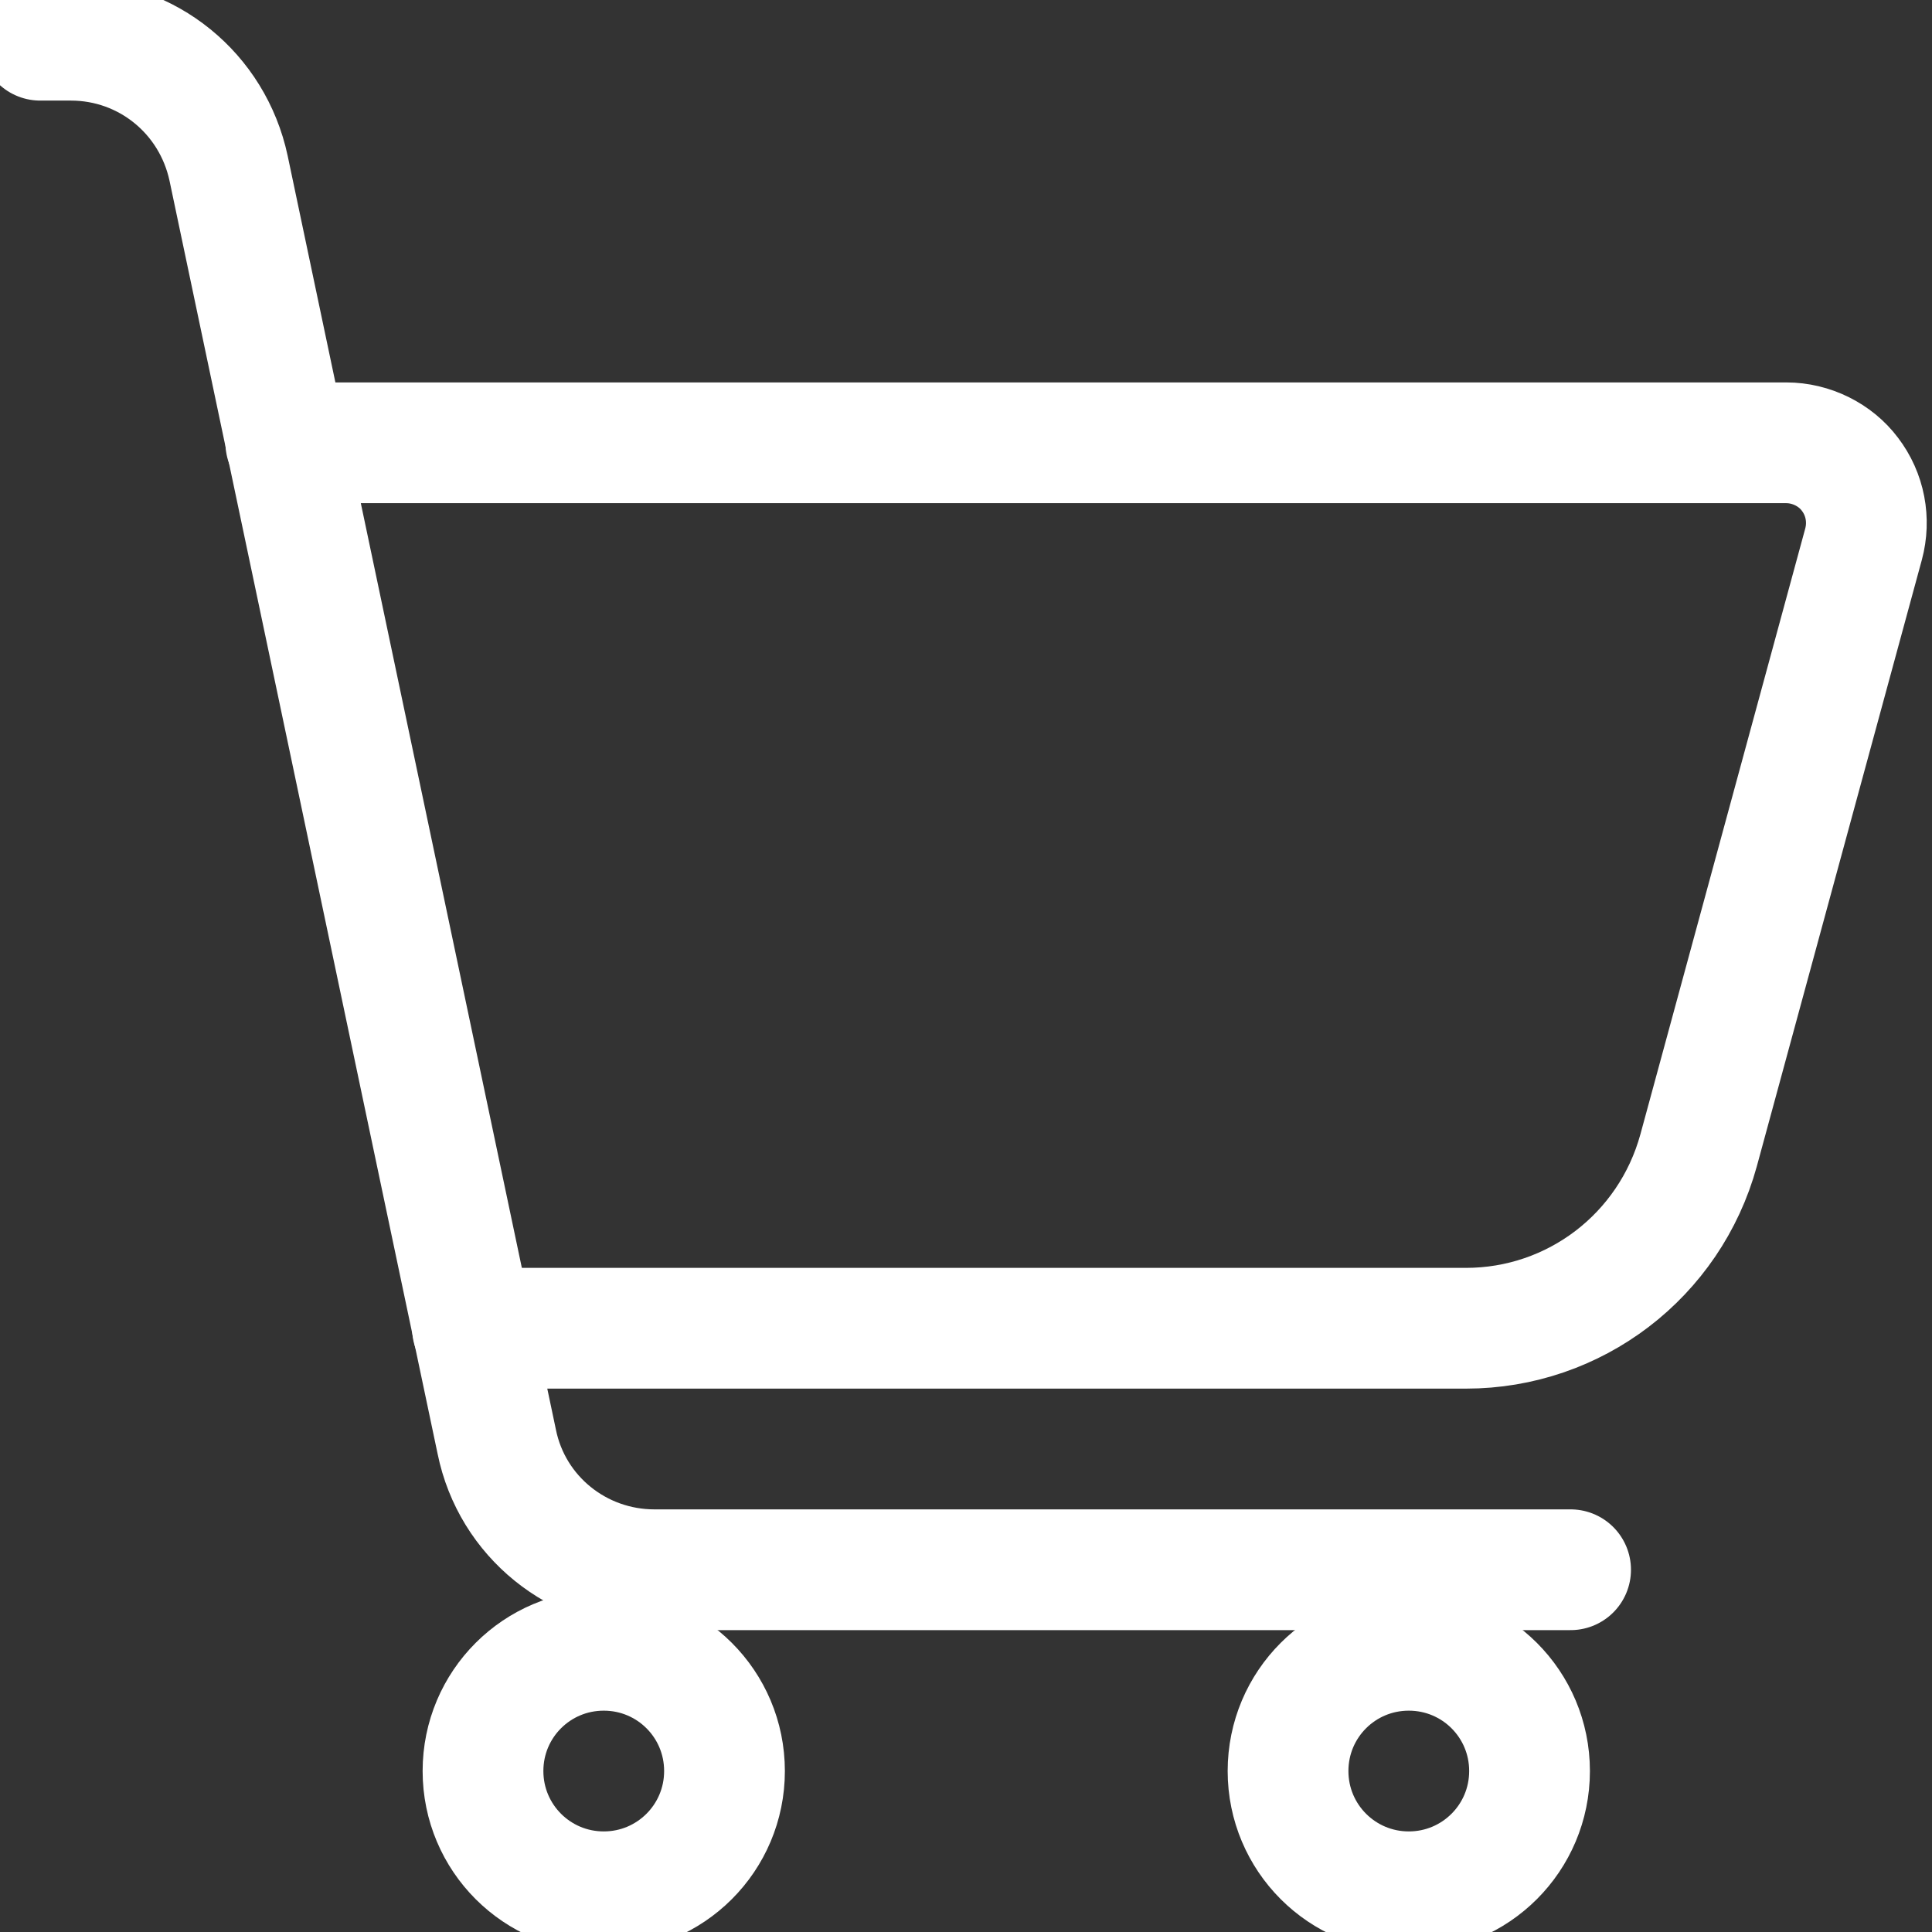 <svg width="16" height="16" viewBox="0 0 16 16" fill="none"
    xmlns="http://www.w3.org/2000/svg">
    <rect x="0" y="0" width="16" height="16" fill="#333333" stroke="none"/>
    <g clip-path="url(#clip0_1360_285)">
        <path d="M2.367 3.667H14.793C15 3.667 15.2 3.767 15.32 3.927C15.447 4.093 15.487 4.307 15.433 4.507L14.067 9.527C13.827 10.4 13.04 11 12.14 11H3.913" stroke="white" stroke-linecap="round" stroke-linejoin="round"/>
        <path d="M0.333 0.333H0.587C1.22 0.333 1.76 0.773 1.893 1.393L4.114 11.94C4.24 12.56 4.787 13 5.42 13H13.007" stroke="white" stroke-linecap="round" stroke-linejoin="round"/>
        <path d="M5 15.667C5.553 15.667 6 15.22 6 14.667C6 14.113 5.553 13.667 5 13.667C4.447 13.667 4 14.113 4 14.667C4 15.22 4.447 15.667 5 15.667Z" stroke="white" stroke-linecap="round" stroke-linejoin="round"/>
        <path d="M11.667 15.667C12.22 15.667 12.667 15.22 12.667 14.667C12.667 14.113 12.22 13.667 11.667 13.667C11.114 13.667 10.667 14.113 10.667 14.667C10.667 15.22 11.114 15.667 11.667 15.667Z" stroke="white" stroke-linecap="round" stroke-linejoin="round"/>
    </g>
    <defs>
        <clipPath id="clip0_1360_285">
            <rect width="16" height="16" fill="white"/>
        </clipPath>
    </defs>
</svg>

